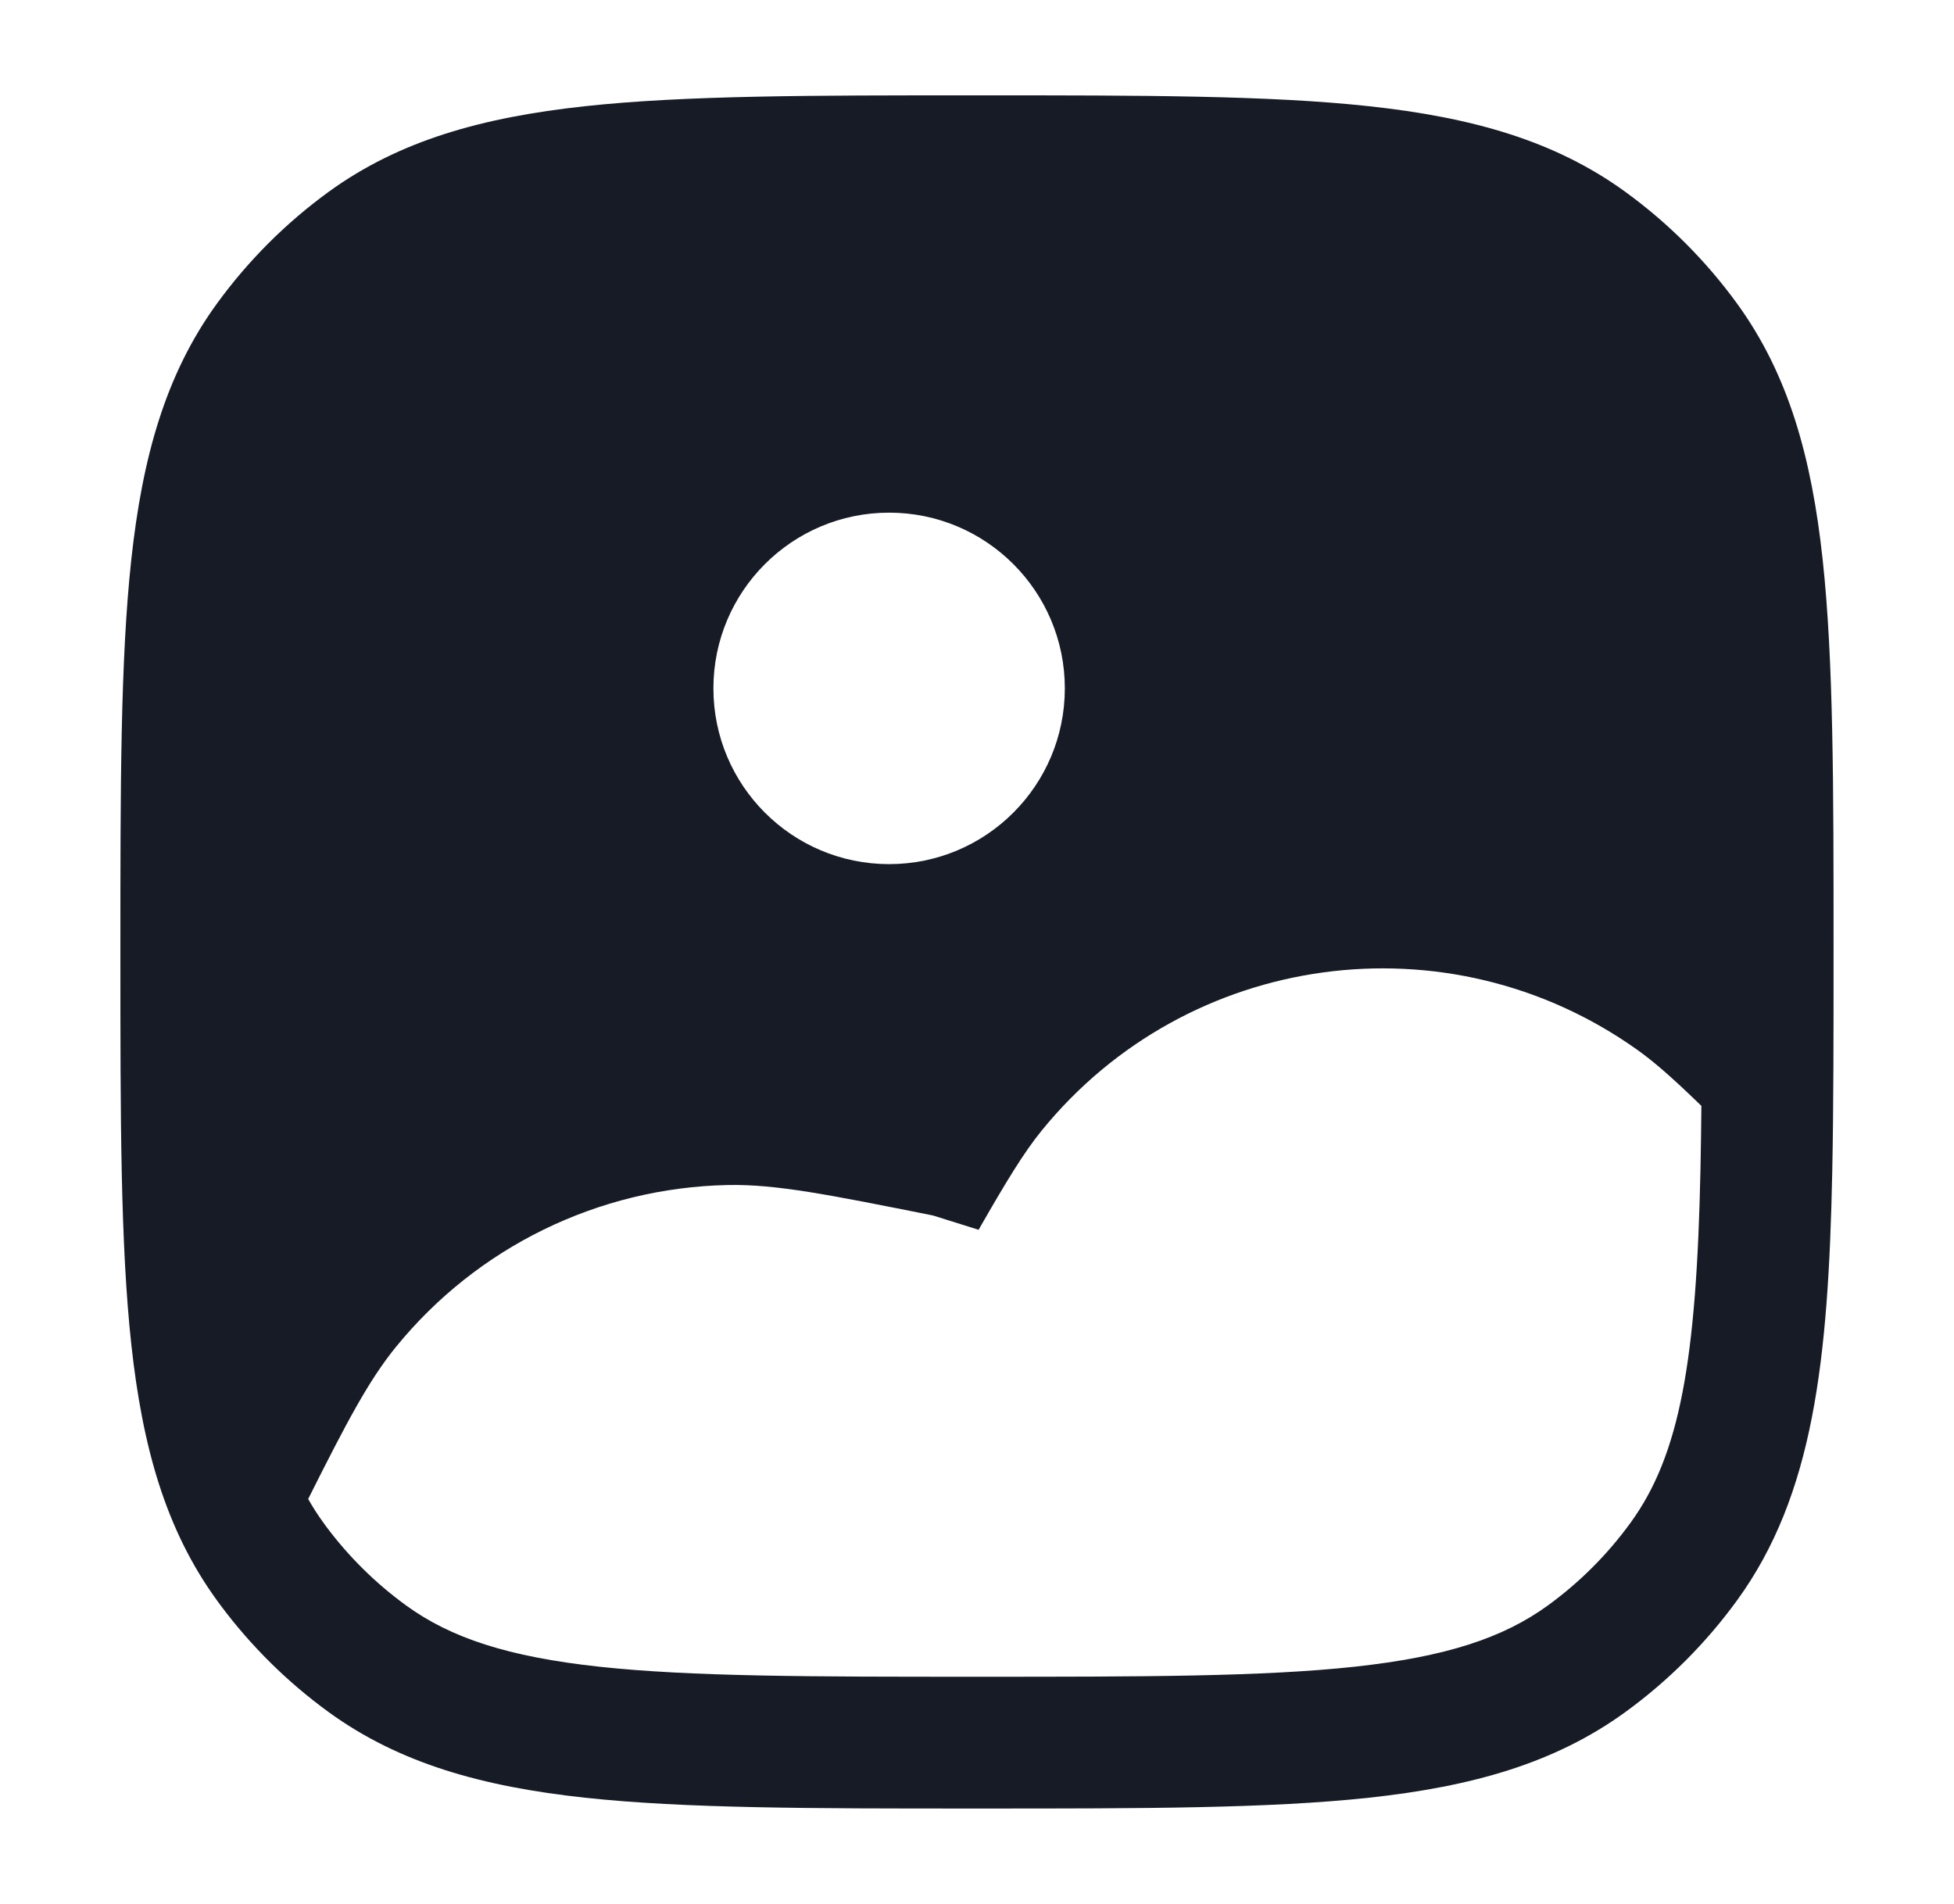 <?xml version="1.0" encoding="UTF-8"?>
<svg xmlns="http://www.w3.org/2000/svg" width="39" height="38" viewBox="0 0 39 38" fill="none">
  <path fill-rule="evenodd" clip-rule="evenodd" d="M11.673 2.12C13.676 1.903 16.2 1.903 19.421 1.903H19.579C22.799 1.903 25.324 1.903 27.327 2.12C29.37 2.342 31.026 2.802 32.44 3.829C33.296 4.451 34.049 5.204 34.671 6.06C35.698 7.474 36.158 9.129 36.379 11.173C36.596 13.176 36.596 15.7 36.596 18.921V19.01C36.596 20.649 36.596 22.101 36.57 23.385C36.492 27.162 36.196 29.841 34.671 31.94C34.049 32.796 33.296 33.549 32.44 34.171C31.026 35.198 29.37 35.658 27.327 35.88C25.324 36.096 22.8 36.096 19.579 36.096H19.421C16.2 36.096 13.676 36.096 11.673 35.88C9.629 35.658 7.973 35.198 6.559 34.171C5.735 33.572 5.006 32.851 4.397 32.033C4.374 32.002 4.351 31.971 4.329 31.94C3.302 30.526 2.842 28.87 2.62 26.827C2.403 24.824 2.403 22.3 2.403 19.079V18.921C2.403 15.7 2.403 13.176 2.62 11.173C2.842 9.129 3.302 7.474 4.329 6.06C4.951 5.204 5.704 4.451 6.559 3.829C7.973 2.802 9.629 2.342 11.673 2.12ZM33.958 22.072L33.847 21.965C33.364 21.5 33.006 21.185 32.67 20.947C28.902 18.271 23.704 18.98 20.79 22.566C20.438 22.999 20.086 23.576 19.532 24.545L18.623 24.26C16.527 23.841 15.479 23.631 14.517 23.652C11.942 23.707 9.522 24.89 7.898 26.889C7.357 27.555 6.918 28.388 6.151 29.918C6.245 30.085 6.347 30.243 6.457 30.394L6.507 30.463C6.957 31.067 7.496 31.6 8.106 32.043C8.996 32.69 10.136 33.067 11.956 33.265C13.801 33.465 16.183 33.466 19.5 33.466C22.817 33.466 25.199 33.465 27.043 33.265C28.863 33.067 30.003 32.69 30.894 32.043C31.527 31.583 32.083 31.027 32.543 30.394C33.528 29.039 33.861 27.158 33.94 23.33C33.948 22.929 33.954 22.51 33.958 22.072ZM17.746 17.247C15.809 17.247 14.239 15.676 14.239 13.739C14.239 11.803 15.809 10.232 17.746 10.232C19.683 10.232 21.253 11.803 21.253 13.739C21.253 15.676 19.683 17.247 17.746 17.247Z" fill="#161B26"></path>
</svg>
